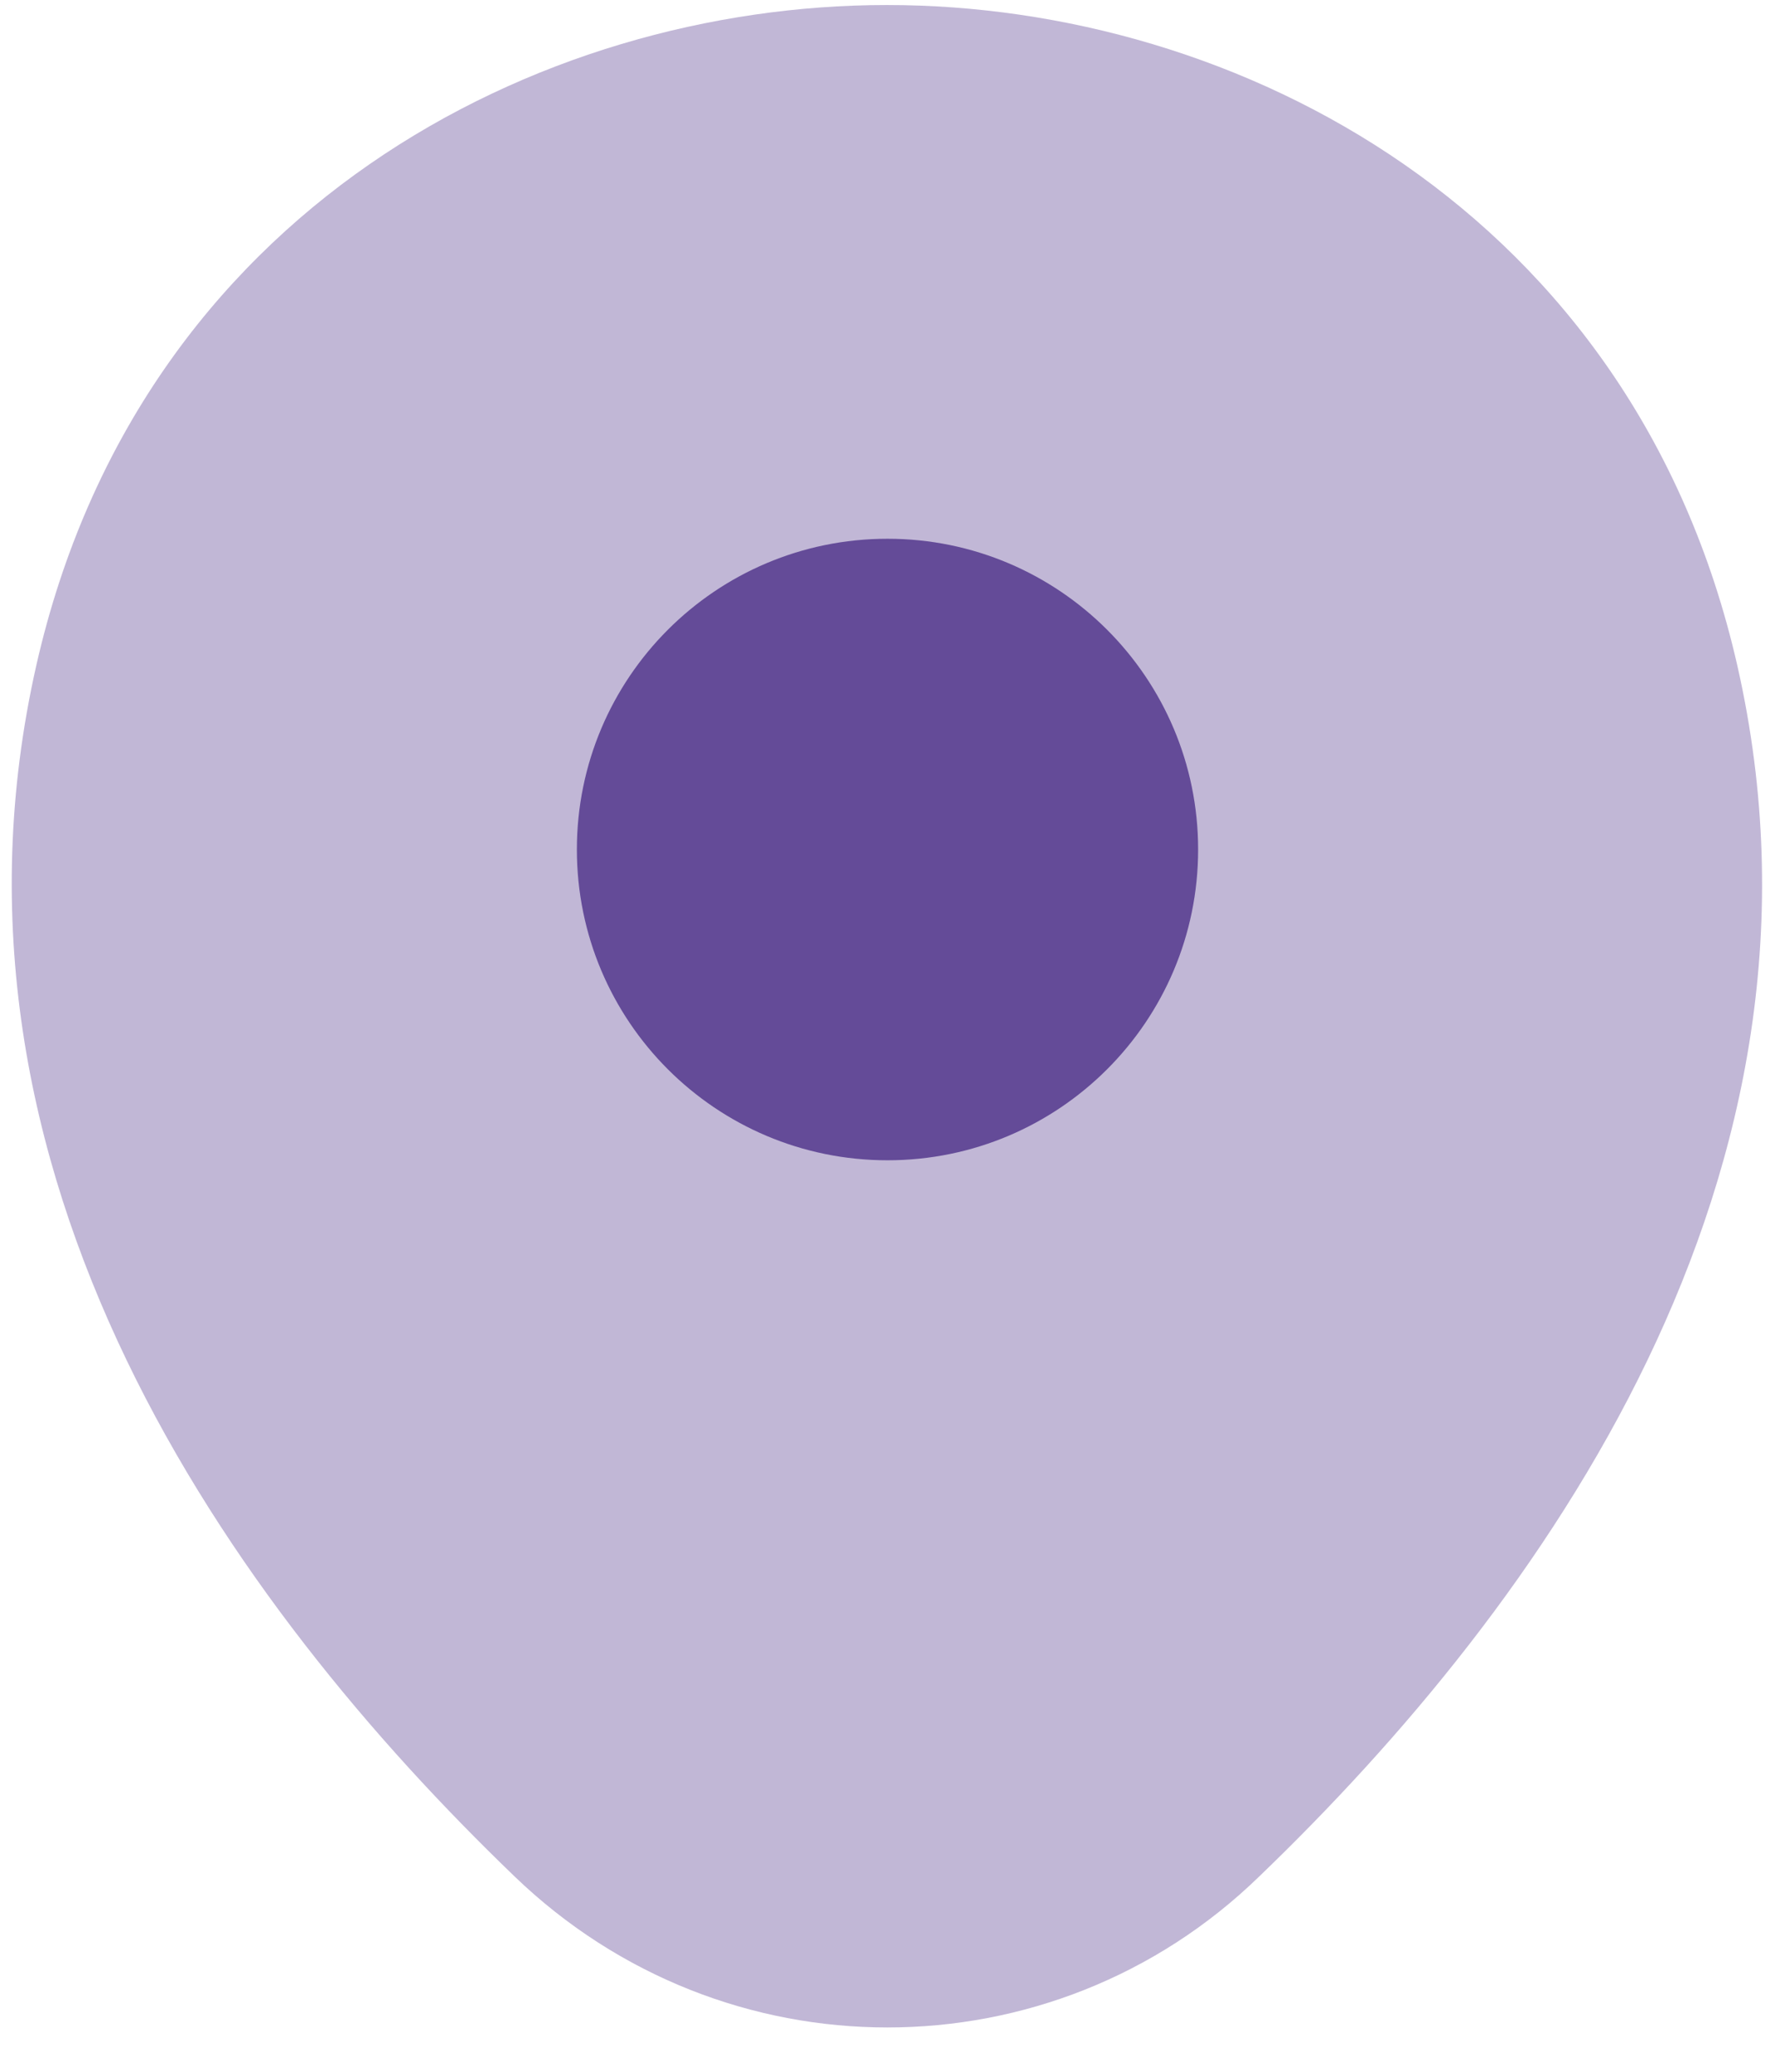 <svg width="18" height="21" viewBox="0 0 18 21" fill="none" xmlns="http://www.w3.org/2000/svg">
<path opacity="0.4" d="M17.619 6.751C16.569 2.131 12.539 0.051 8.999 0.051C8.999 0.051 8.999 0.051 8.989 0.051C5.459 0.051 1.419 2.121 0.369 6.741C-0.801 11.901 2.359 16.271 5.219 19.021C6.279 20.041 7.639 20.551 8.999 20.551C10.359 20.551 11.719 20.041 12.769 19.021C15.629 16.271 18.789 11.911 17.619 6.751Z" fill="#644B98"/>
<path d="M9 11.761C10.739 11.761 12.15 10.351 12.15 8.611C12.15 6.871 10.739 5.461 9 5.461C7.26 5.461 5.85 6.871 5.85 8.611C5.85 10.351 7.26 11.761 9 11.761Z" fill="#644B98"/>
</svg>
